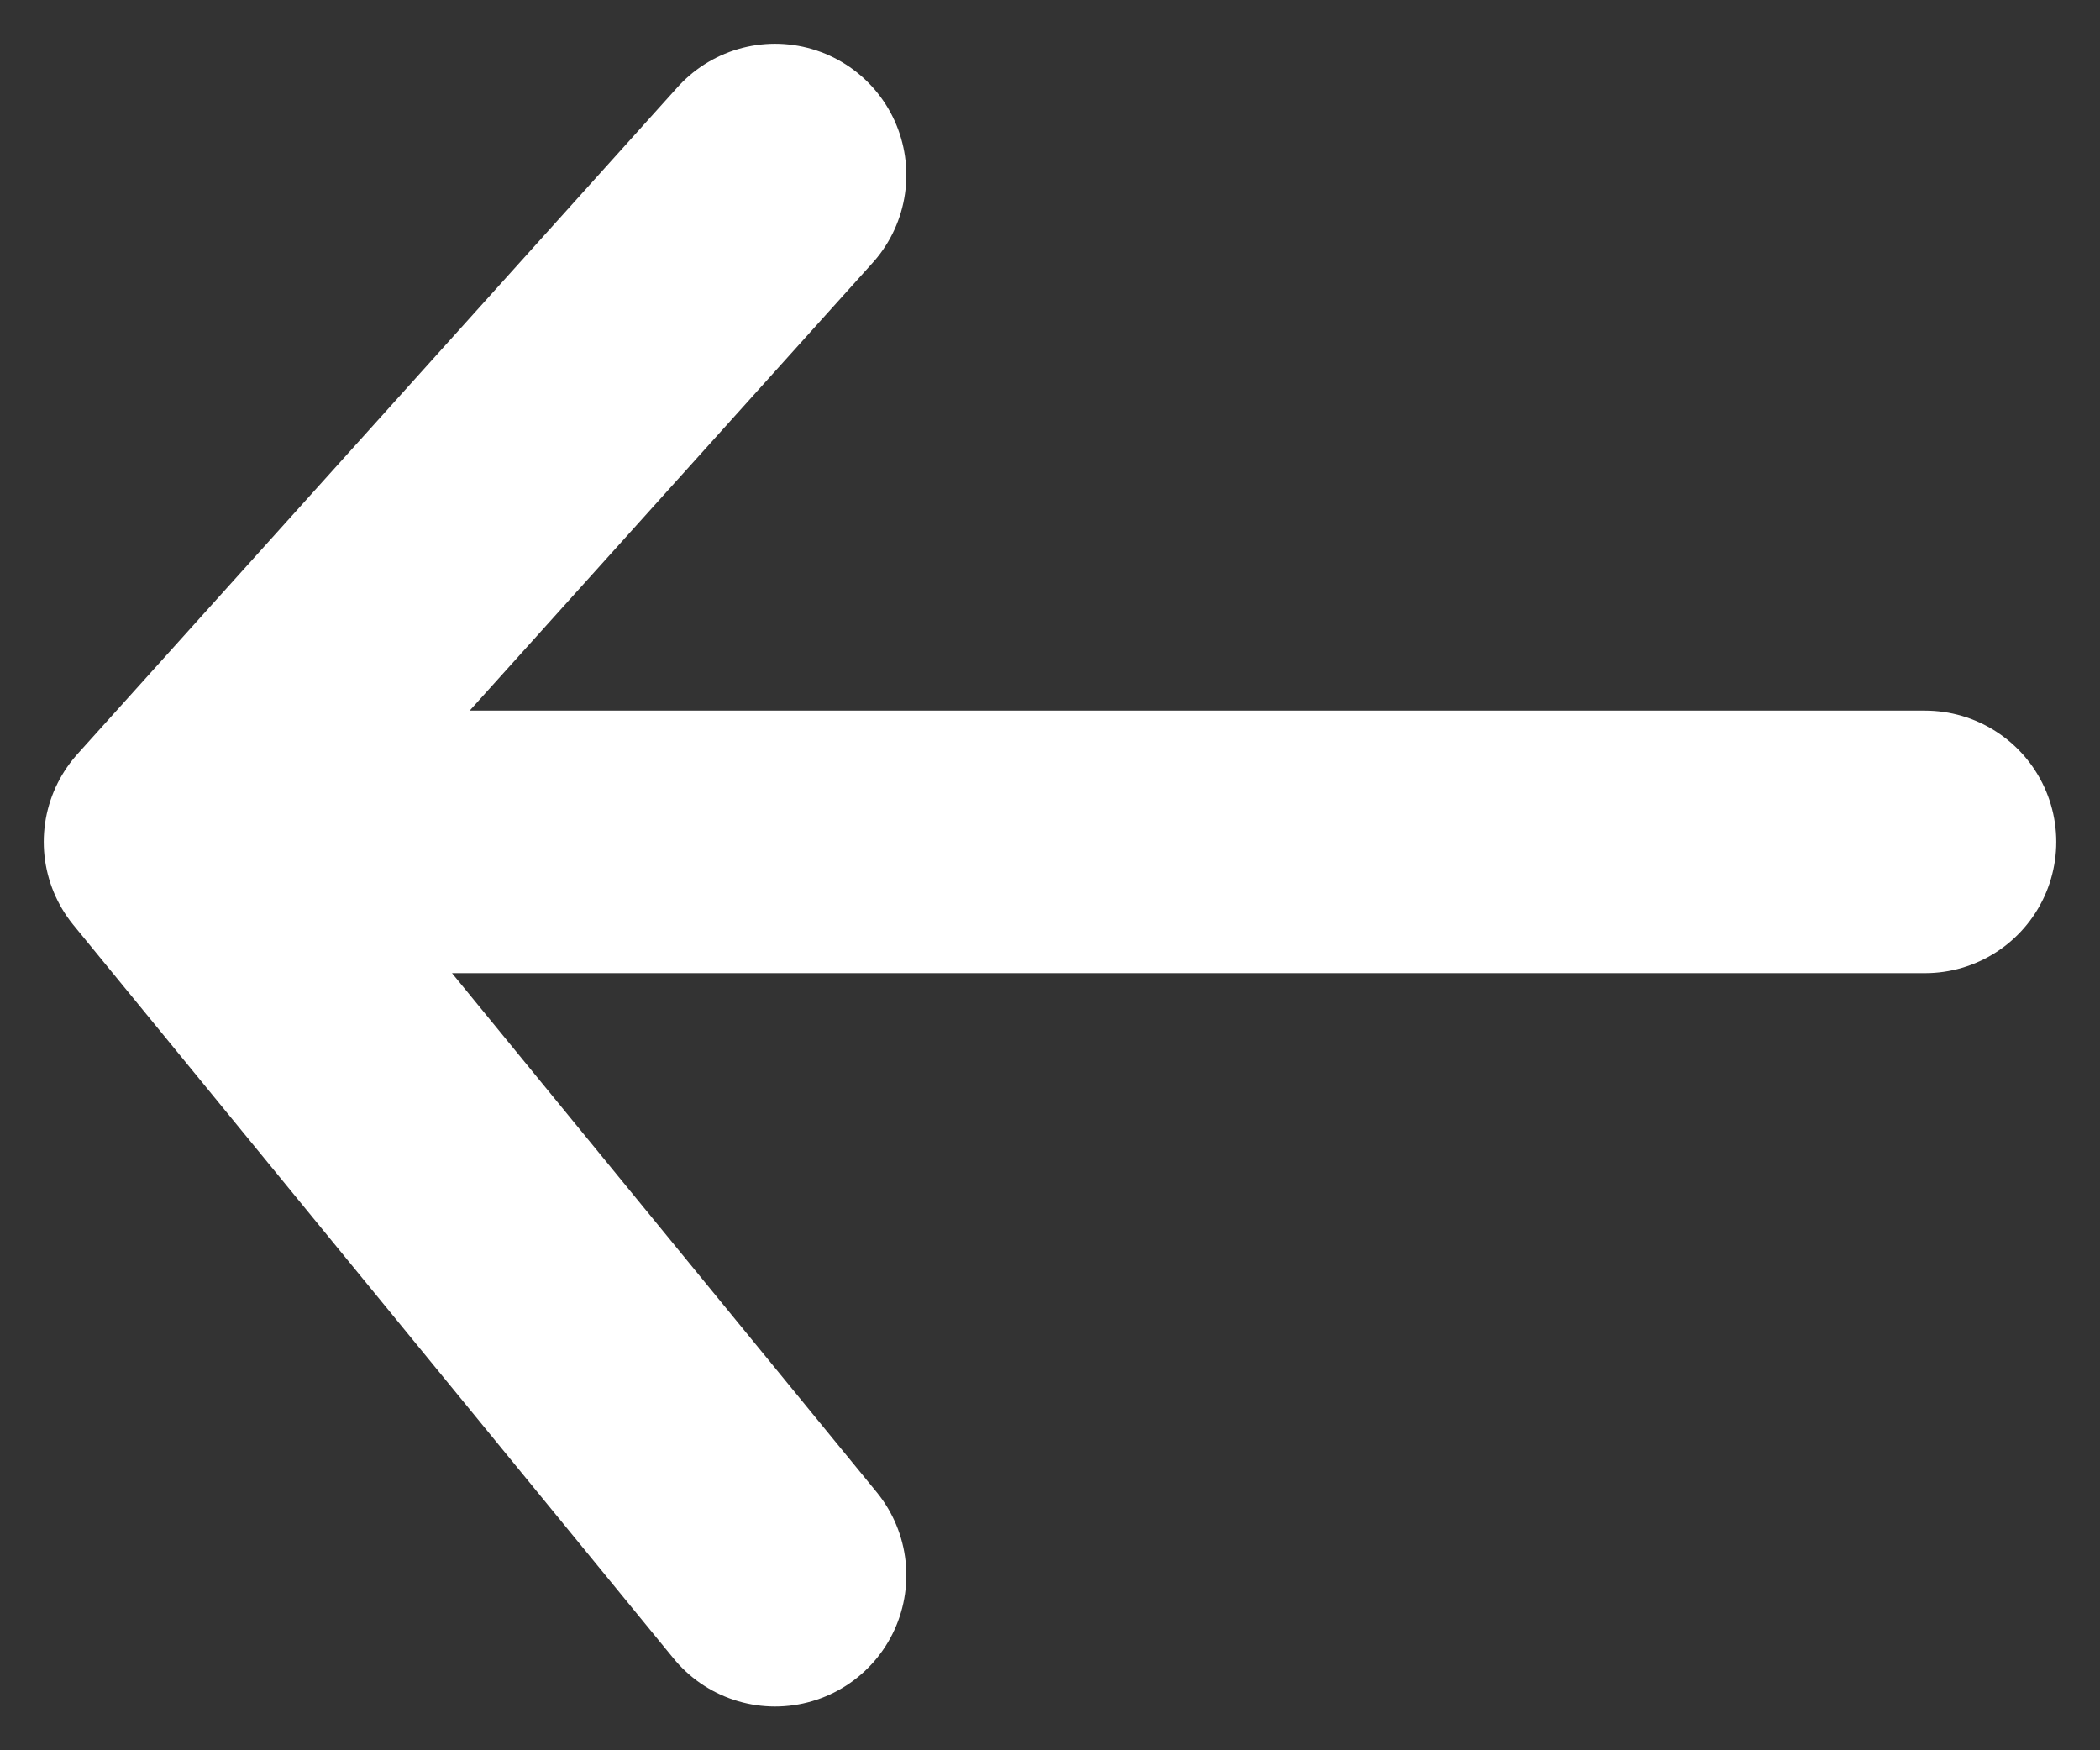 <?xml version="1.0" encoding="UTF-8"?>
<svg xmlns="http://www.w3.org/2000/svg" width="12" height="10" viewBox="0 0 12 10" fill="none">
  <rect x="0" y="0" width="12" height="10" fill="#333333" stroke="none"/>
  <path d="M4.429 1L1 4.81M1 4.81L4.429 9M1 4.81H11" stroke="white" stroke-width="1.5" stroke-linecap="round"></path>
</svg>
